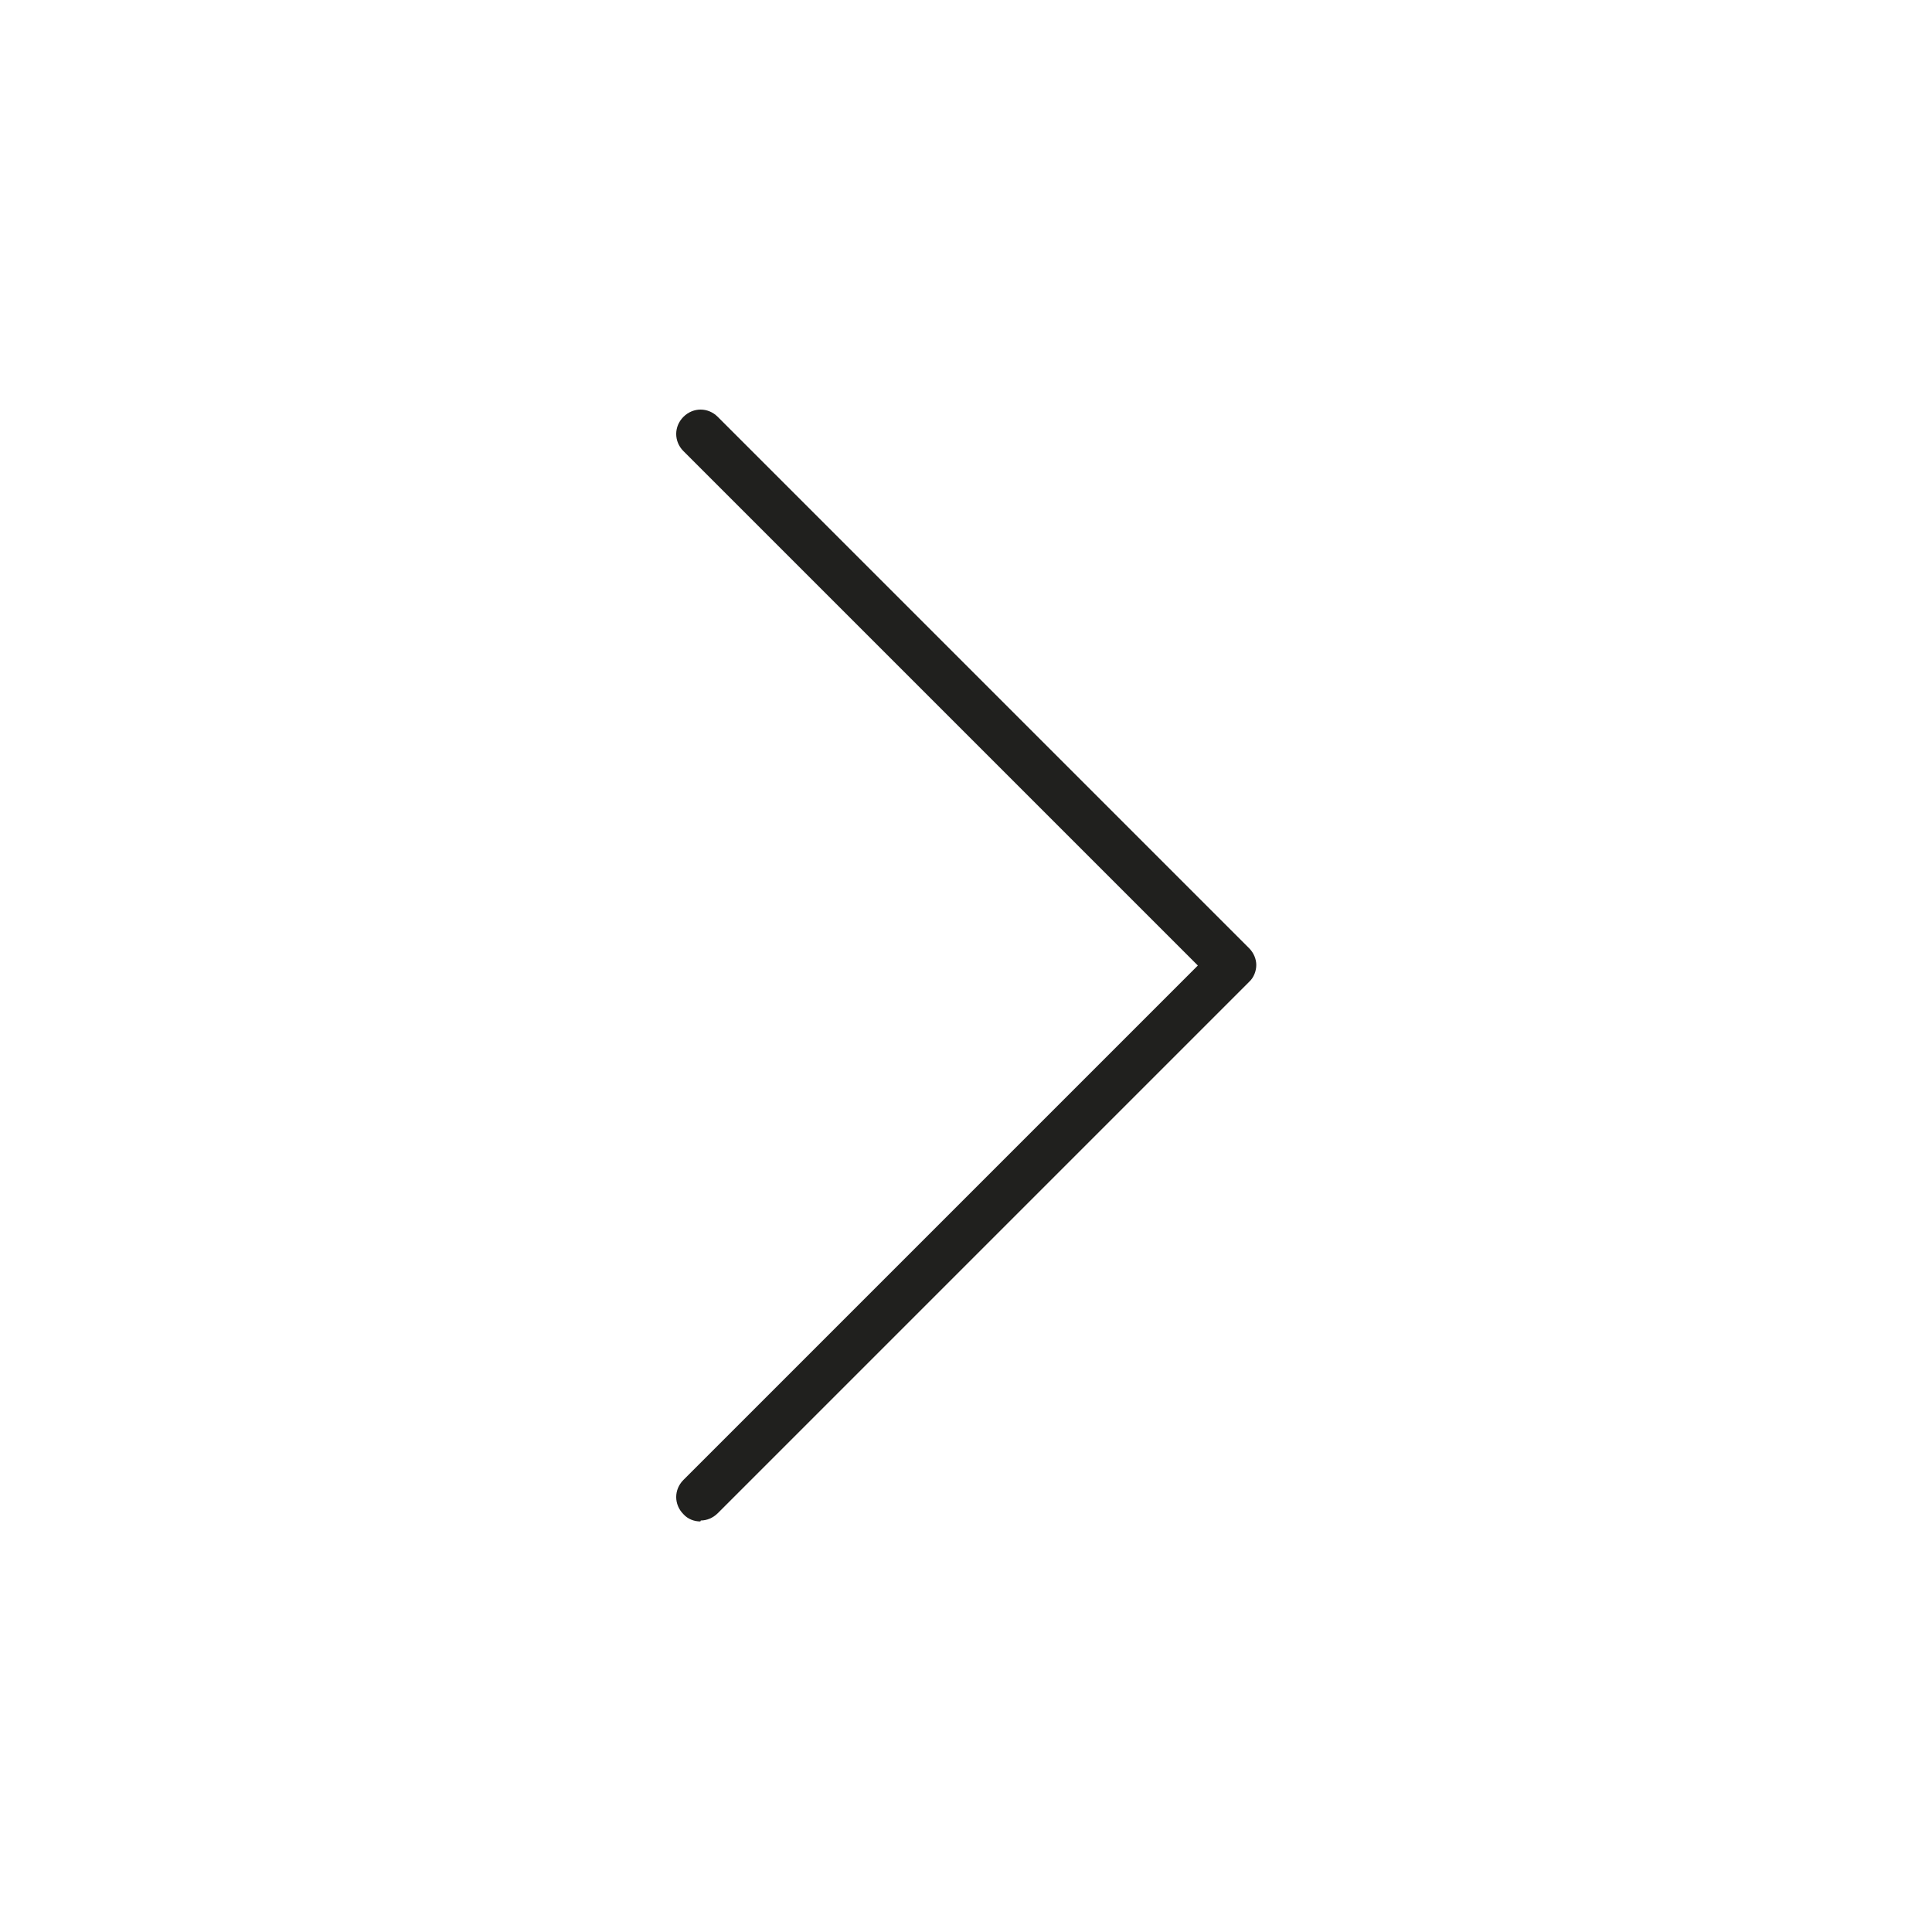 <svg width="40" height="40" viewBox="0 0 40 40" fill="none" xmlns="http://www.w3.org/2000/svg">
<path d="M14.5 31.5C14.37 31.5 14.24 31.45 14.15 31.35C13.95 31.15 13.95 30.84 14.15 30.64L24.8 19.99L14.15 9.34C13.95 9.14 13.95 8.83 14.15 8.63C14.35 8.43 14.66 8.43 14.86 8.63L25.86 19.63C25.96 19.73 26.01 19.86 26.01 19.98C26.01 20.1 25.96 20.24 25.86 20.33L14.86 31.33C14.76 31.43 14.63 31.48 14.51 31.48L14.5 31.5Z" fill="#20201E"/>
</svg>
